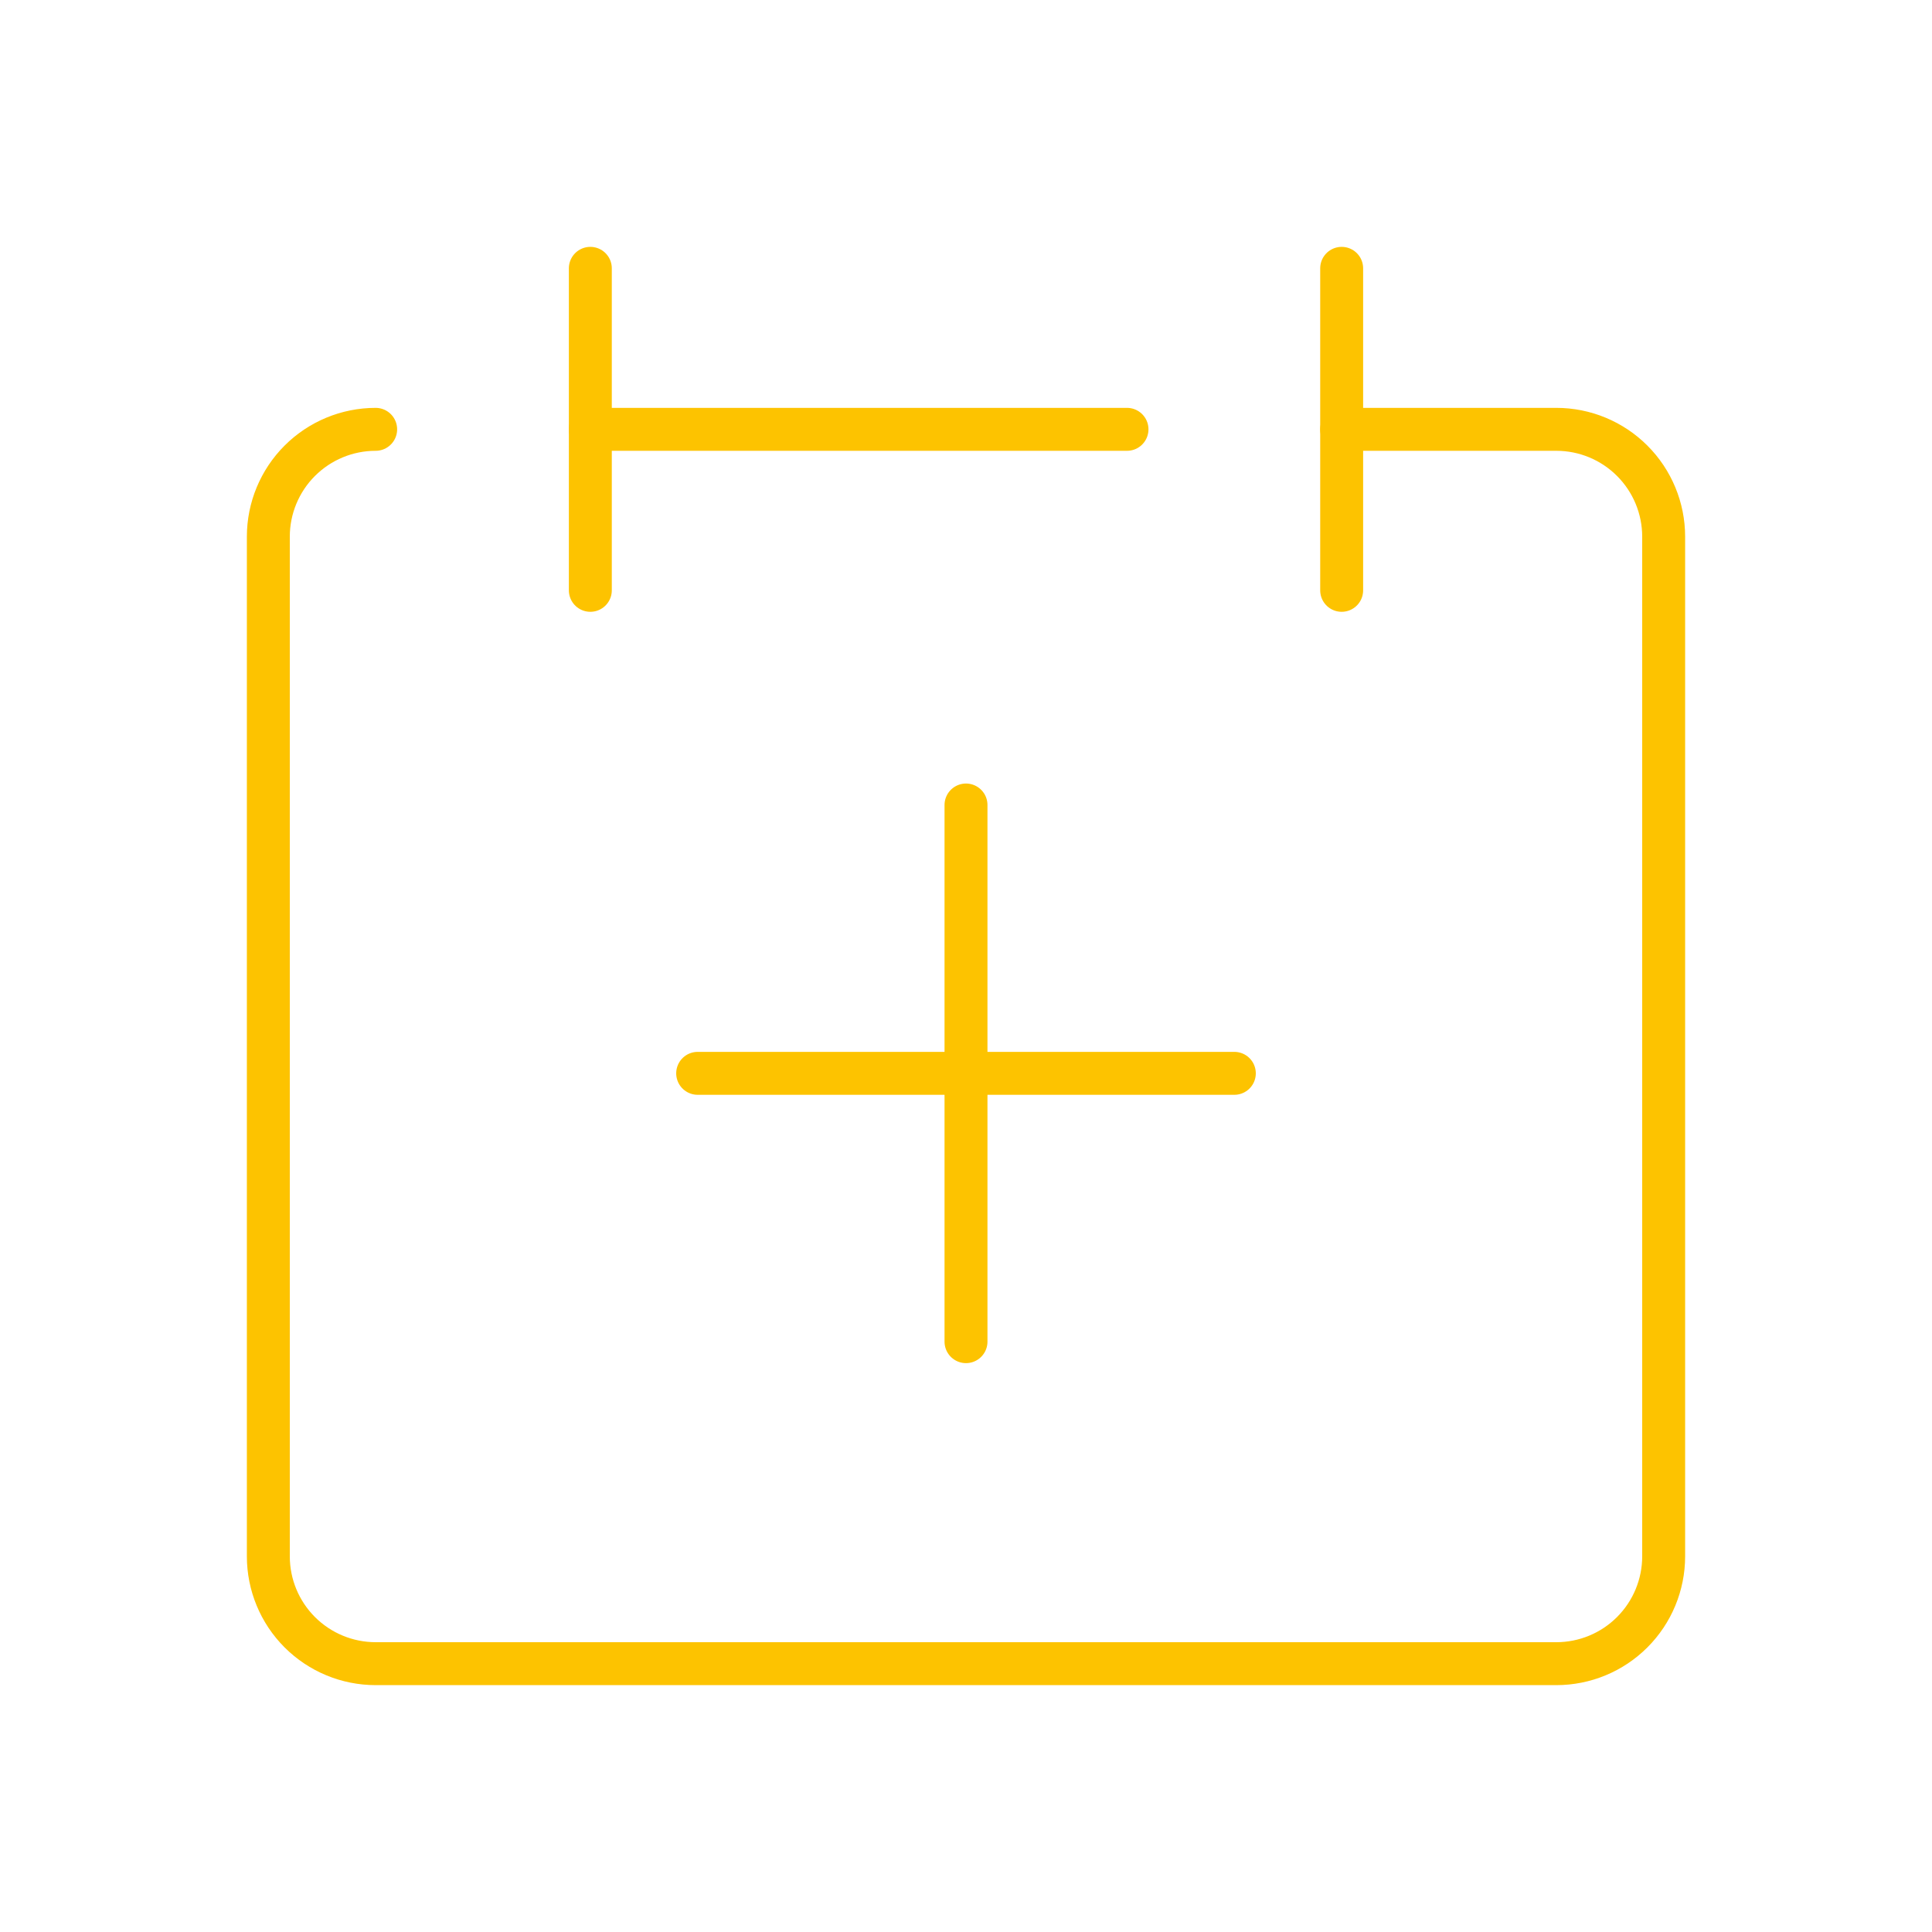 <?xml version="1.0" encoding="UTF-8"?> <svg xmlns="http://www.w3.org/2000/svg" width="90" height="90" viewBox="0 0 90 90" fill="none"><g filter="url(#filter0_f_535_27718)"><path d="M17.5 20C16.174 20 14.902 20.527 13.964 21.465C13.027 22.402 12.5 23.674 12.5 25V72.5C12.5 73.826 13.027 75.098 13.964 76.035C14.902 76.973 16.174 77.5 17.5 77.5H72.5C73.826 77.5 75.098 76.973 76.035 76.035C76.973 75.098 77.5 73.826 77.5 72.5V25C77.5 23.674 76.973 22.402 76.035 21.465C75.098 20.527 73.826 20 72.5 20H62.5" stroke="white" stroke-linecap="round" stroke-linejoin="round"></path><path d="M27.5 12.5V27.5" stroke="white" stroke-linecap="round" stroke-linejoin="round"></path><path d="M62.5 12.5V27.5" stroke="white" stroke-linecap="round" stroke-linejoin="round"></path><path d="M27.5 20H52.5" stroke="white" stroke-linecap="round" stroke-linejoin="round"></path><path d="M57.5 50H32.5" stroke="white" stroke-linecap="round" stroke-linejoin="round"></path><path d="M45 37.5V62.5" stroke="white" stroke-linecap="round" stroke-linejoin="round"></path></g><path d="M17.5 20C16.174 20 14.902 20.527 13.964 21.465C13.027 22.402 12.5 23.674 12.5 25V72.5C12.5 73.826 13.027 75.098 13.964 76.035C14.902 76.973 16.174 77.5 17.5 77.5H72.5C73.826 77.5 75.098 76.973 76.035 76.035C76.973 75.098 77.5 73.826 77.5 72.5V25C77.5 23.674 76.973 22.402 76.035 21.465C75.098 20.527 73.826 20 72.5 20H62.5" stroke="#FDC300" stroke-width="2" stroke-linecap="round" stroke-linejoin="round"></path><path d="M27.5 12.5V27.5" stroke="#FDC300" stroke-width="2" stroke-linecap="round" stroke-linejoin="round"></path><path d="M62.5 12.5V27.5" stroke="#FDC300" stroke-width="2" stroke-linecap="round" stroke-linejoin="round"></path><path d="M27.5 20H52.5" stroke="#FDC300" stroke-width="2" stroke-linecap="round" stroke-linejoin="round"></path><path d="M57.5 50H32.5" stroke="#FDC300" stroke-width="2" stroke-linecap="round" stroke-linejoin="round"></path><path d="M45 37.5V62.5" stroke="#FDC300" stroke-width="2" stroke-linecap="round" stroke-linejoin="round"></path><defs><filter id="filter0_f_535_27718" x="0" y="0" width="90" height="90" filterUnits="userSpaceOnUse" color-interpolation-filters="sRGB"><feFlood flood-opacity="0" result="BackgroundImageFix"></feFlood><feBlend mode="normal" in="SourceGraphic" in2="BackgroundImageFix" result="shape"></feBlend><feGaussianBlur stdDeviation="5" result="effect1_foregroundBlur_535_27718"></feGaussianBlur></filter></defs></svg> 